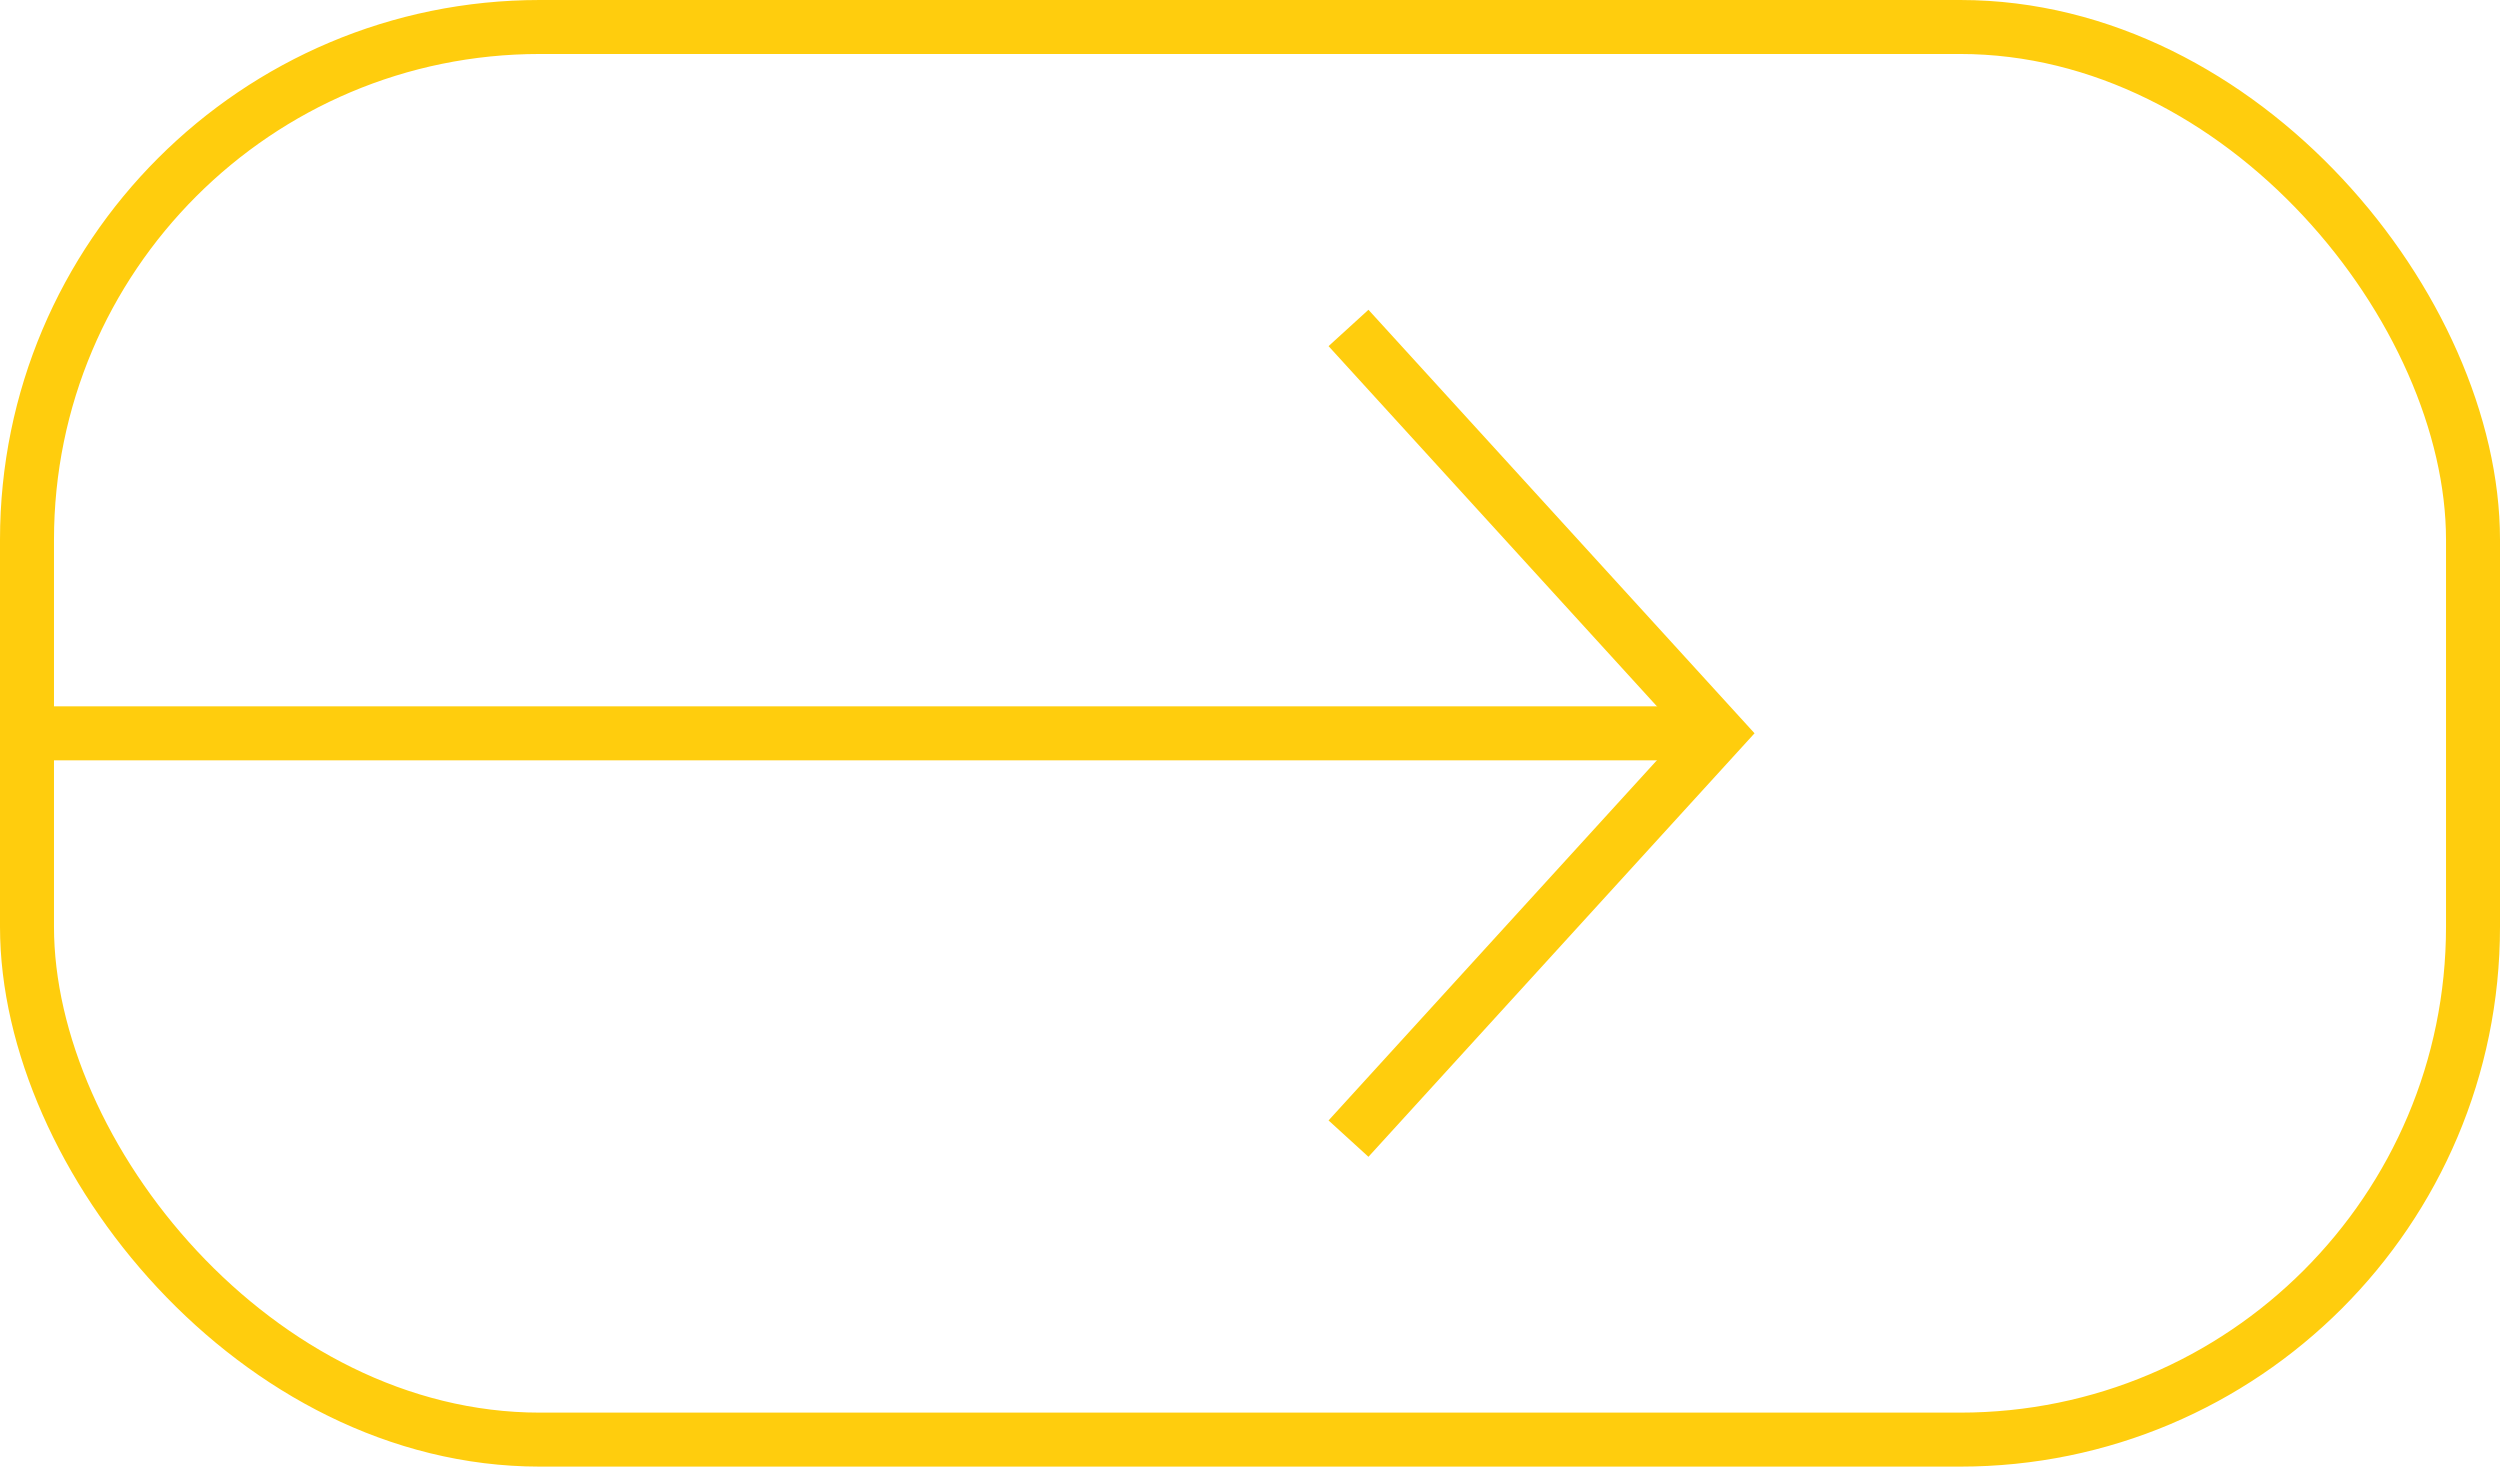 <svg xmlns="http://www.w3.org/2000/svg" width="69.468" height="40.753" viewBox="0 0 69.468 40.753">
    <g data-name="Grupo 10973">
        <g data-name="Rectángulo 11622" style="stroke:#ffcd0d;stroke-width:1.5px;fill:none">
            <rect width="69.468" height="40.753" rx="15" style="stroke:none"/>
            <rect x=".75" y=".75" width="67.968" height="39.253" rx="14.25" style="fill:none"/>
        </g>
        <path data-name="Línea 1608" transform="rotate(-90 10.189 10.188)" style="stroke:#ffcd0d;stroke-width:1.5px;fill:none" d="M0 0v47.739"/>
        <g data-name="Grupo 10946">
            <g data-name="Icon feather-arrow-down">
                <path data-name="Trazado 7122" d="M22.526 0 11.263 10.268 0 0" transform="rotate(-90 34.555 -2.916)" style="stroke:#ffcd0d;stroke-width:1.5px;fill:none"/>
            </g>
        </g>
    </g>
</svg>
